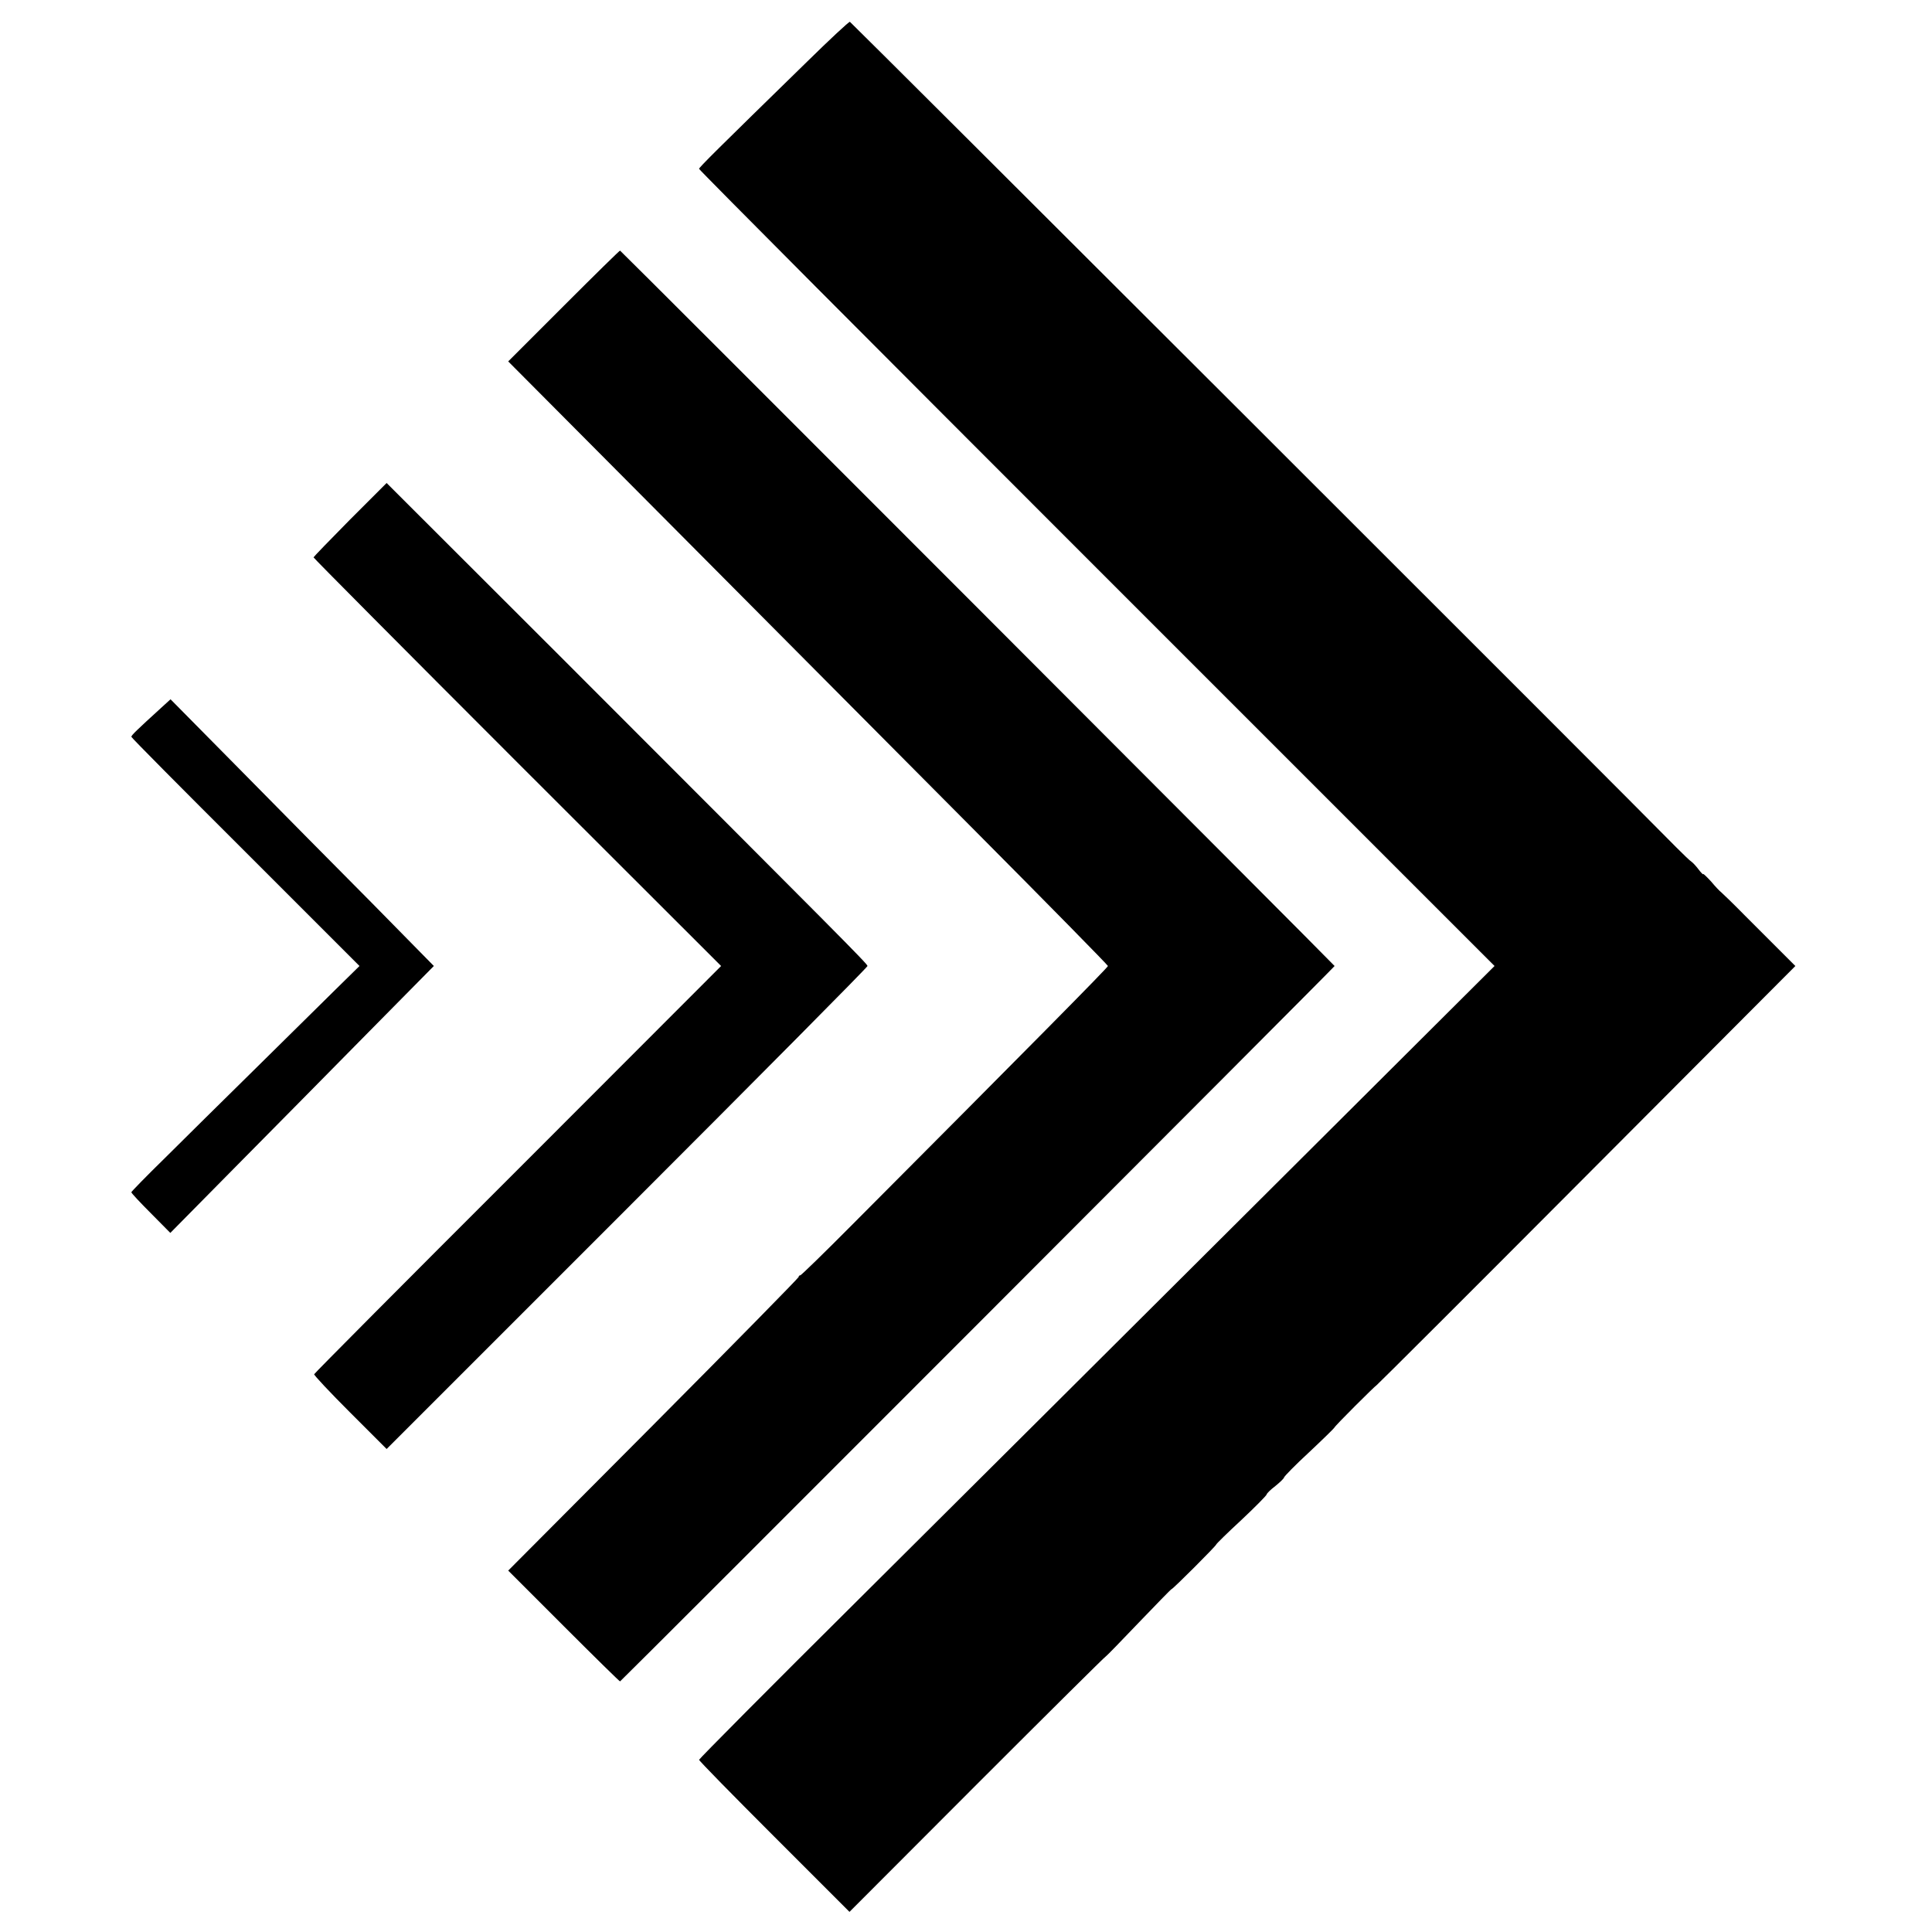 <?xml version="1.0" standalone="no"?>
<!DOCTYPE svg PUBLIC "-//W3C//DTD SVG 20010904//EN"
 "http://www.w3.org/TR/2001/REC-SVG-20010904/DTD/svg10.dtd">
<svg version="1.0" xmlns="http://www.w3.org/2000/svg"
 width="912pt" height="912pt" viewBox="0 0 912 912"
 preserveAspectRatio="xMidYMid meet">
<g transform="translate(0,912) scale(0.1,-0.1)"
fill="#000000" stroke="none">
<path d="M3810 8829 c-427 -417 -510 -499 -510 -506 0 -5 845 -853 1878 -1886
l1877 -1877 -1130 -1126 c-621 -619 -1466 -1460 -1877 -1869 -412 -409 -748
-748 -748 -752 0 -5 160 -168 355 -363 l355 -355 602 603 c331 331 605 603
608 603 3 1 73 73 155 159 83 86 152 158 156 159 7 1 209 203 210 210 1 4 54
56 119 116 65 61 118 115 119 120 1 6 20 24 41 40 21 17 40 35 41 40 1 6 54
60 119 120 65 61 118 113 119 116 1 7 193 198 200 201 3 1 449 446 991 990
l985 988 -68 68 c-37 37 -113 113 -170 170 -56 57 -107 106 -112 110 -6 4 -27
26 -47 50 -21 23 -38 39 -38 36 0 -4 -10 6 -22 22 -12 16 -27 32 -33 36 -7 4
-38 34 -71 67 -215 220 -3896 3896 -3902 3898 -4 2 -95 -83 -202 -188z"/>
<path d="M2662 7677 l-263 -263 790 -794 c435 -437 1072 -1078 1416 -1424 344
-346 625 -632 625 -636 0 -7 -371 -382 -1208 -1222 -130 -131 -240 -238 -244
-238 -4 0 -8 -3 -8 -8 0 -4 -308 -318 -685 -697 l-686 -689 263 -263 c144
-144 263 -261 265 -260 19 15 3373 3372 3373 3377 0 4 -3352 3360 -3373 3377
-2 1 -121 -116 -265 -260z"/>
<path d="M1652 6667 c-94 -95 -172 -176 -172 -178 0 -3 433 -439 962 -968
l962 -961 -959 -960 c-528 -527 -961 -963 -962 -967 -2 -4 75 -86 170 -181
l172 -172 1135 1135 c624 624 1135 1139 1135 1145 0 10 -116 126 -1452 1463
l-818 817 -173 -173z"/>
<path d="M760 5778 c-112 -102 -140 -129 -140 -136 0 -4 243 -249 539 -544
l538 -538 -116 -114 c-64 -63 -235 -232 -381 -376 -146 -144 -336 -331 -422
-417 -87 -85 -158 -158 -158 -161 0 -4 41 -48 92 -99 l92 -93 309 313 c170
171 449 455 622 630 l313 317 -293 298 c-162 163 -442 446 -622 629 l-328 332
-45 -41z"/>
</g>
</svg>
